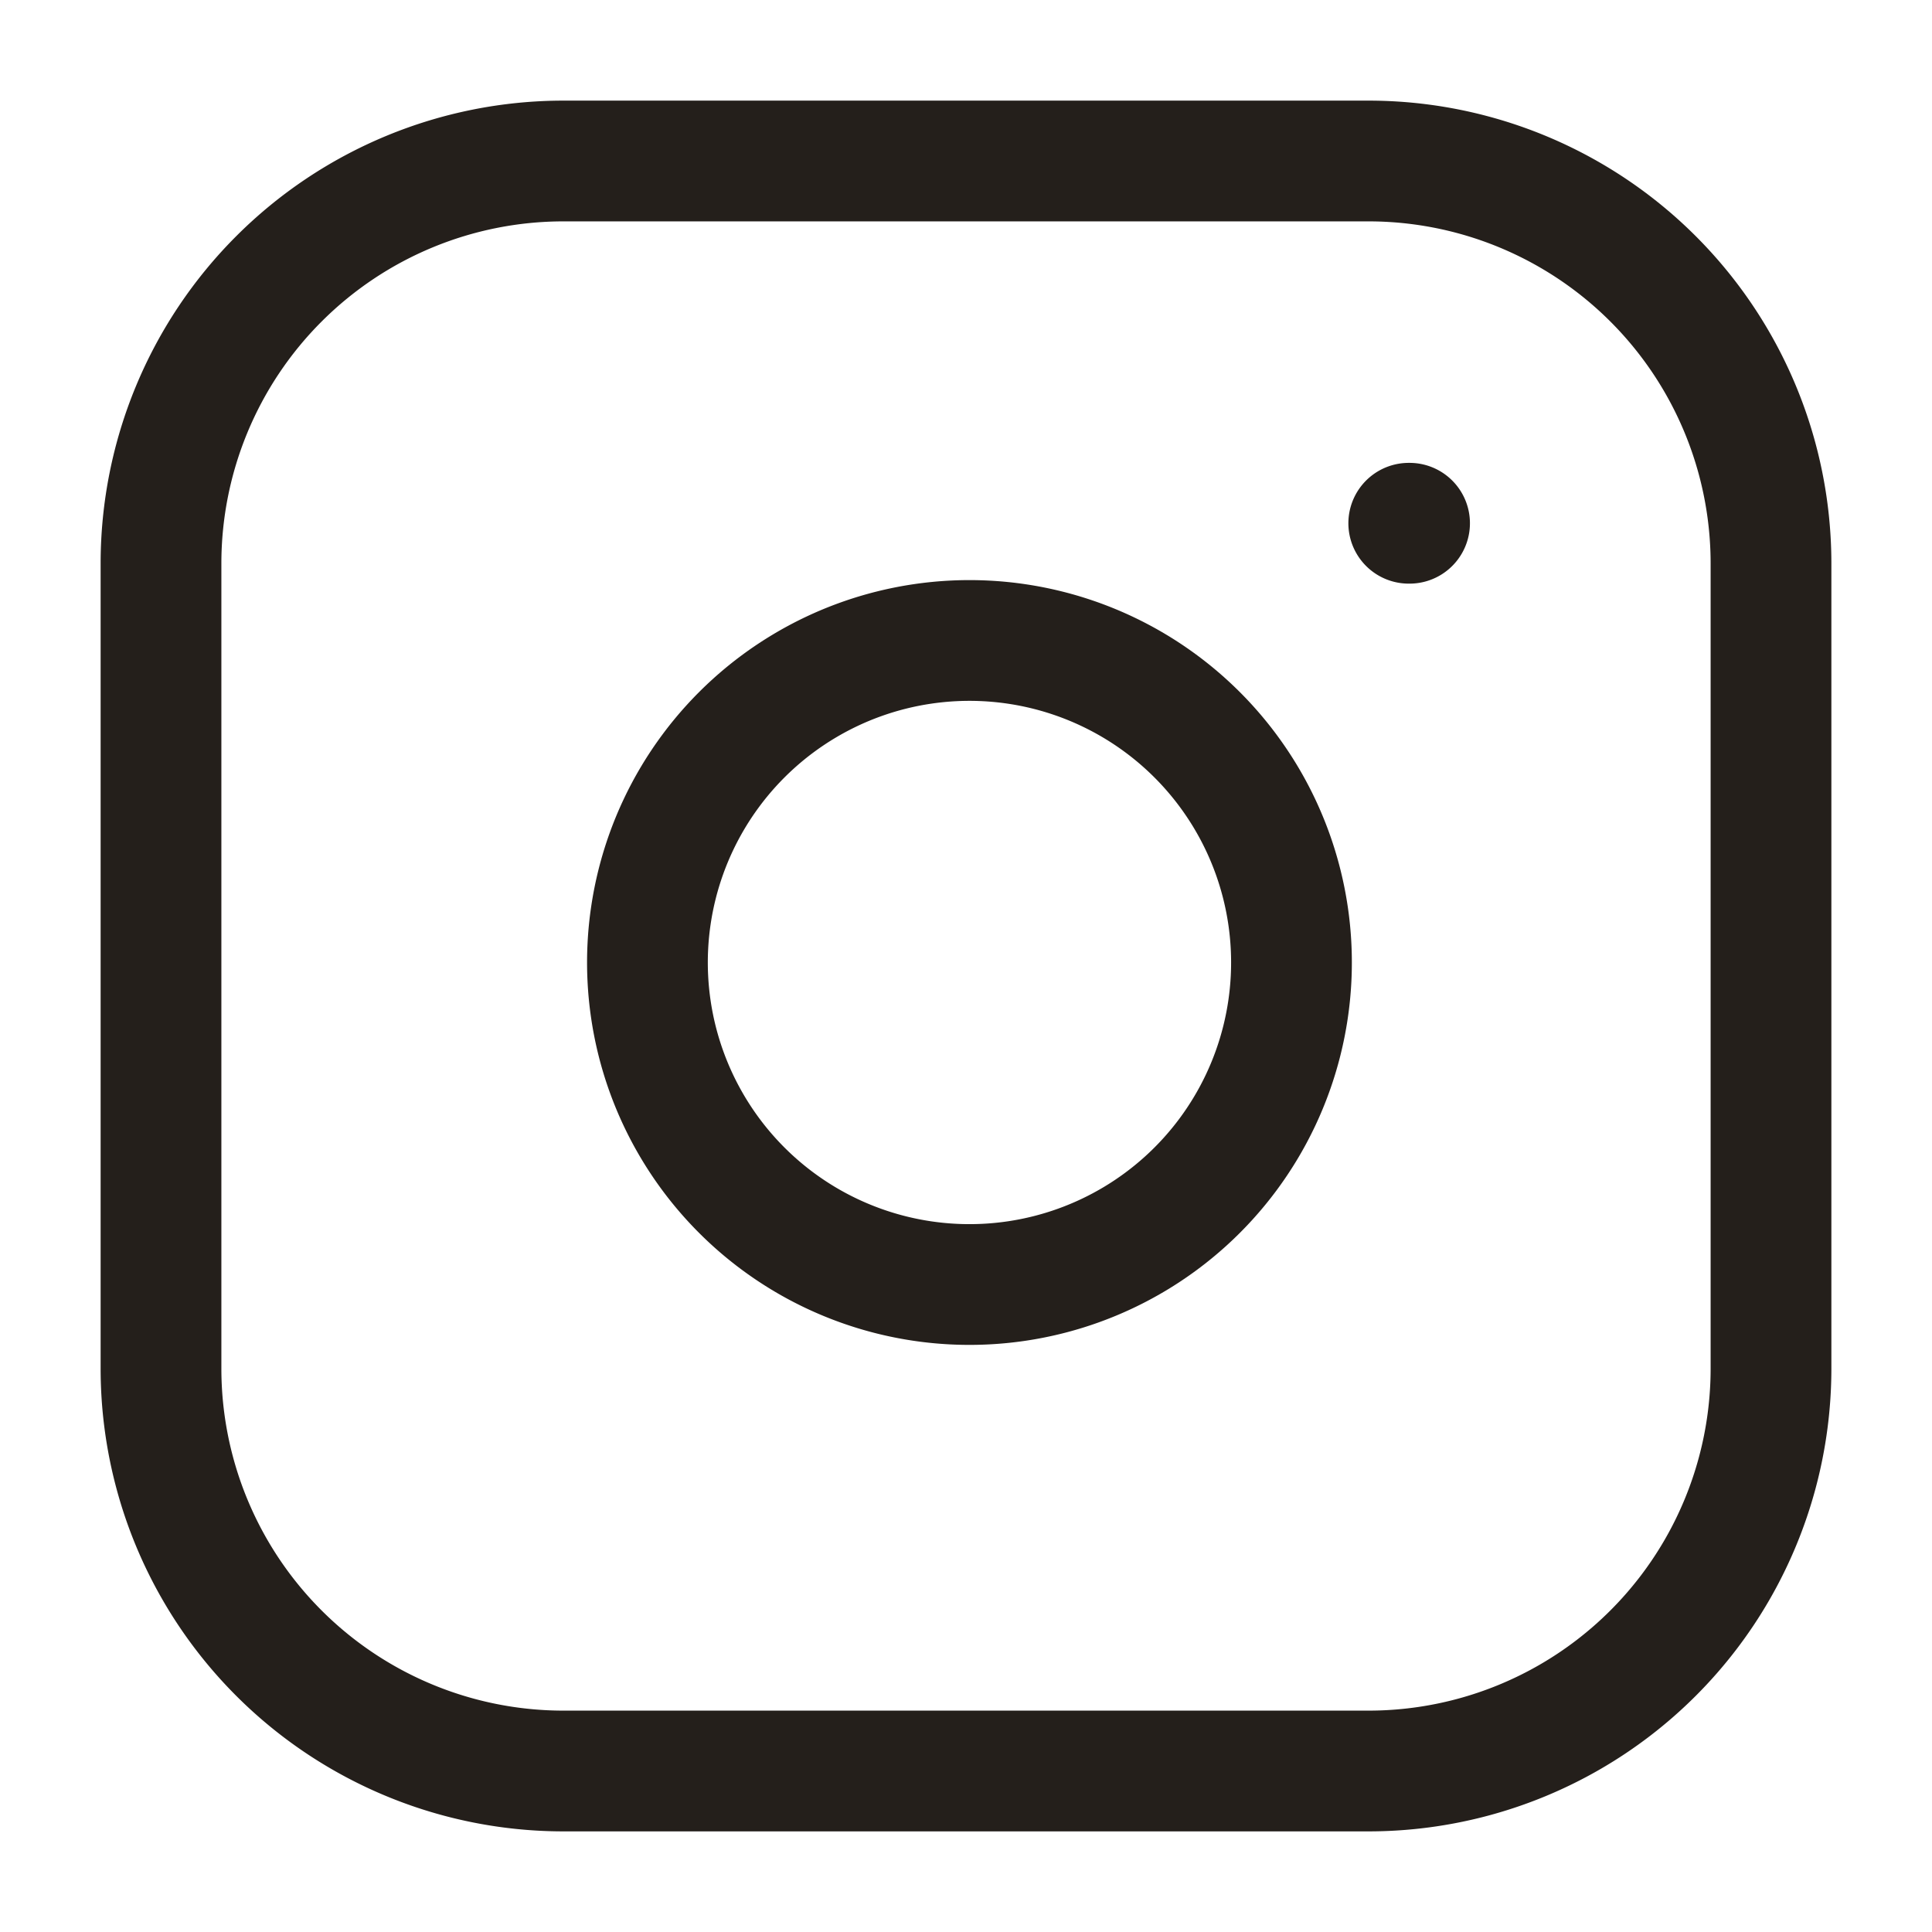 <svg width="24" height="24" viewBox="0 0 24 24" fill="none" xmlns="http://www.w3.org/2000/svg"><path d="M17 2H7a5 5 0 00-5 5v10a5 5 0 005 5h10a5 5 0 005-5V7a5 5 0 00-5-5z" stroke="#241F1B" stroke-width="1.5" stroke-linecap="round" stroke-linejoin="round"/><path d="M16 11.37a4 4 0 11-7.914 1.173A4 4 0 0116 11.37zm1.5-4.87h.01" stroke="#241F1B" stroke-width="1.5" stroke-linecap="round" stroke-linejoin="round"/></svg>